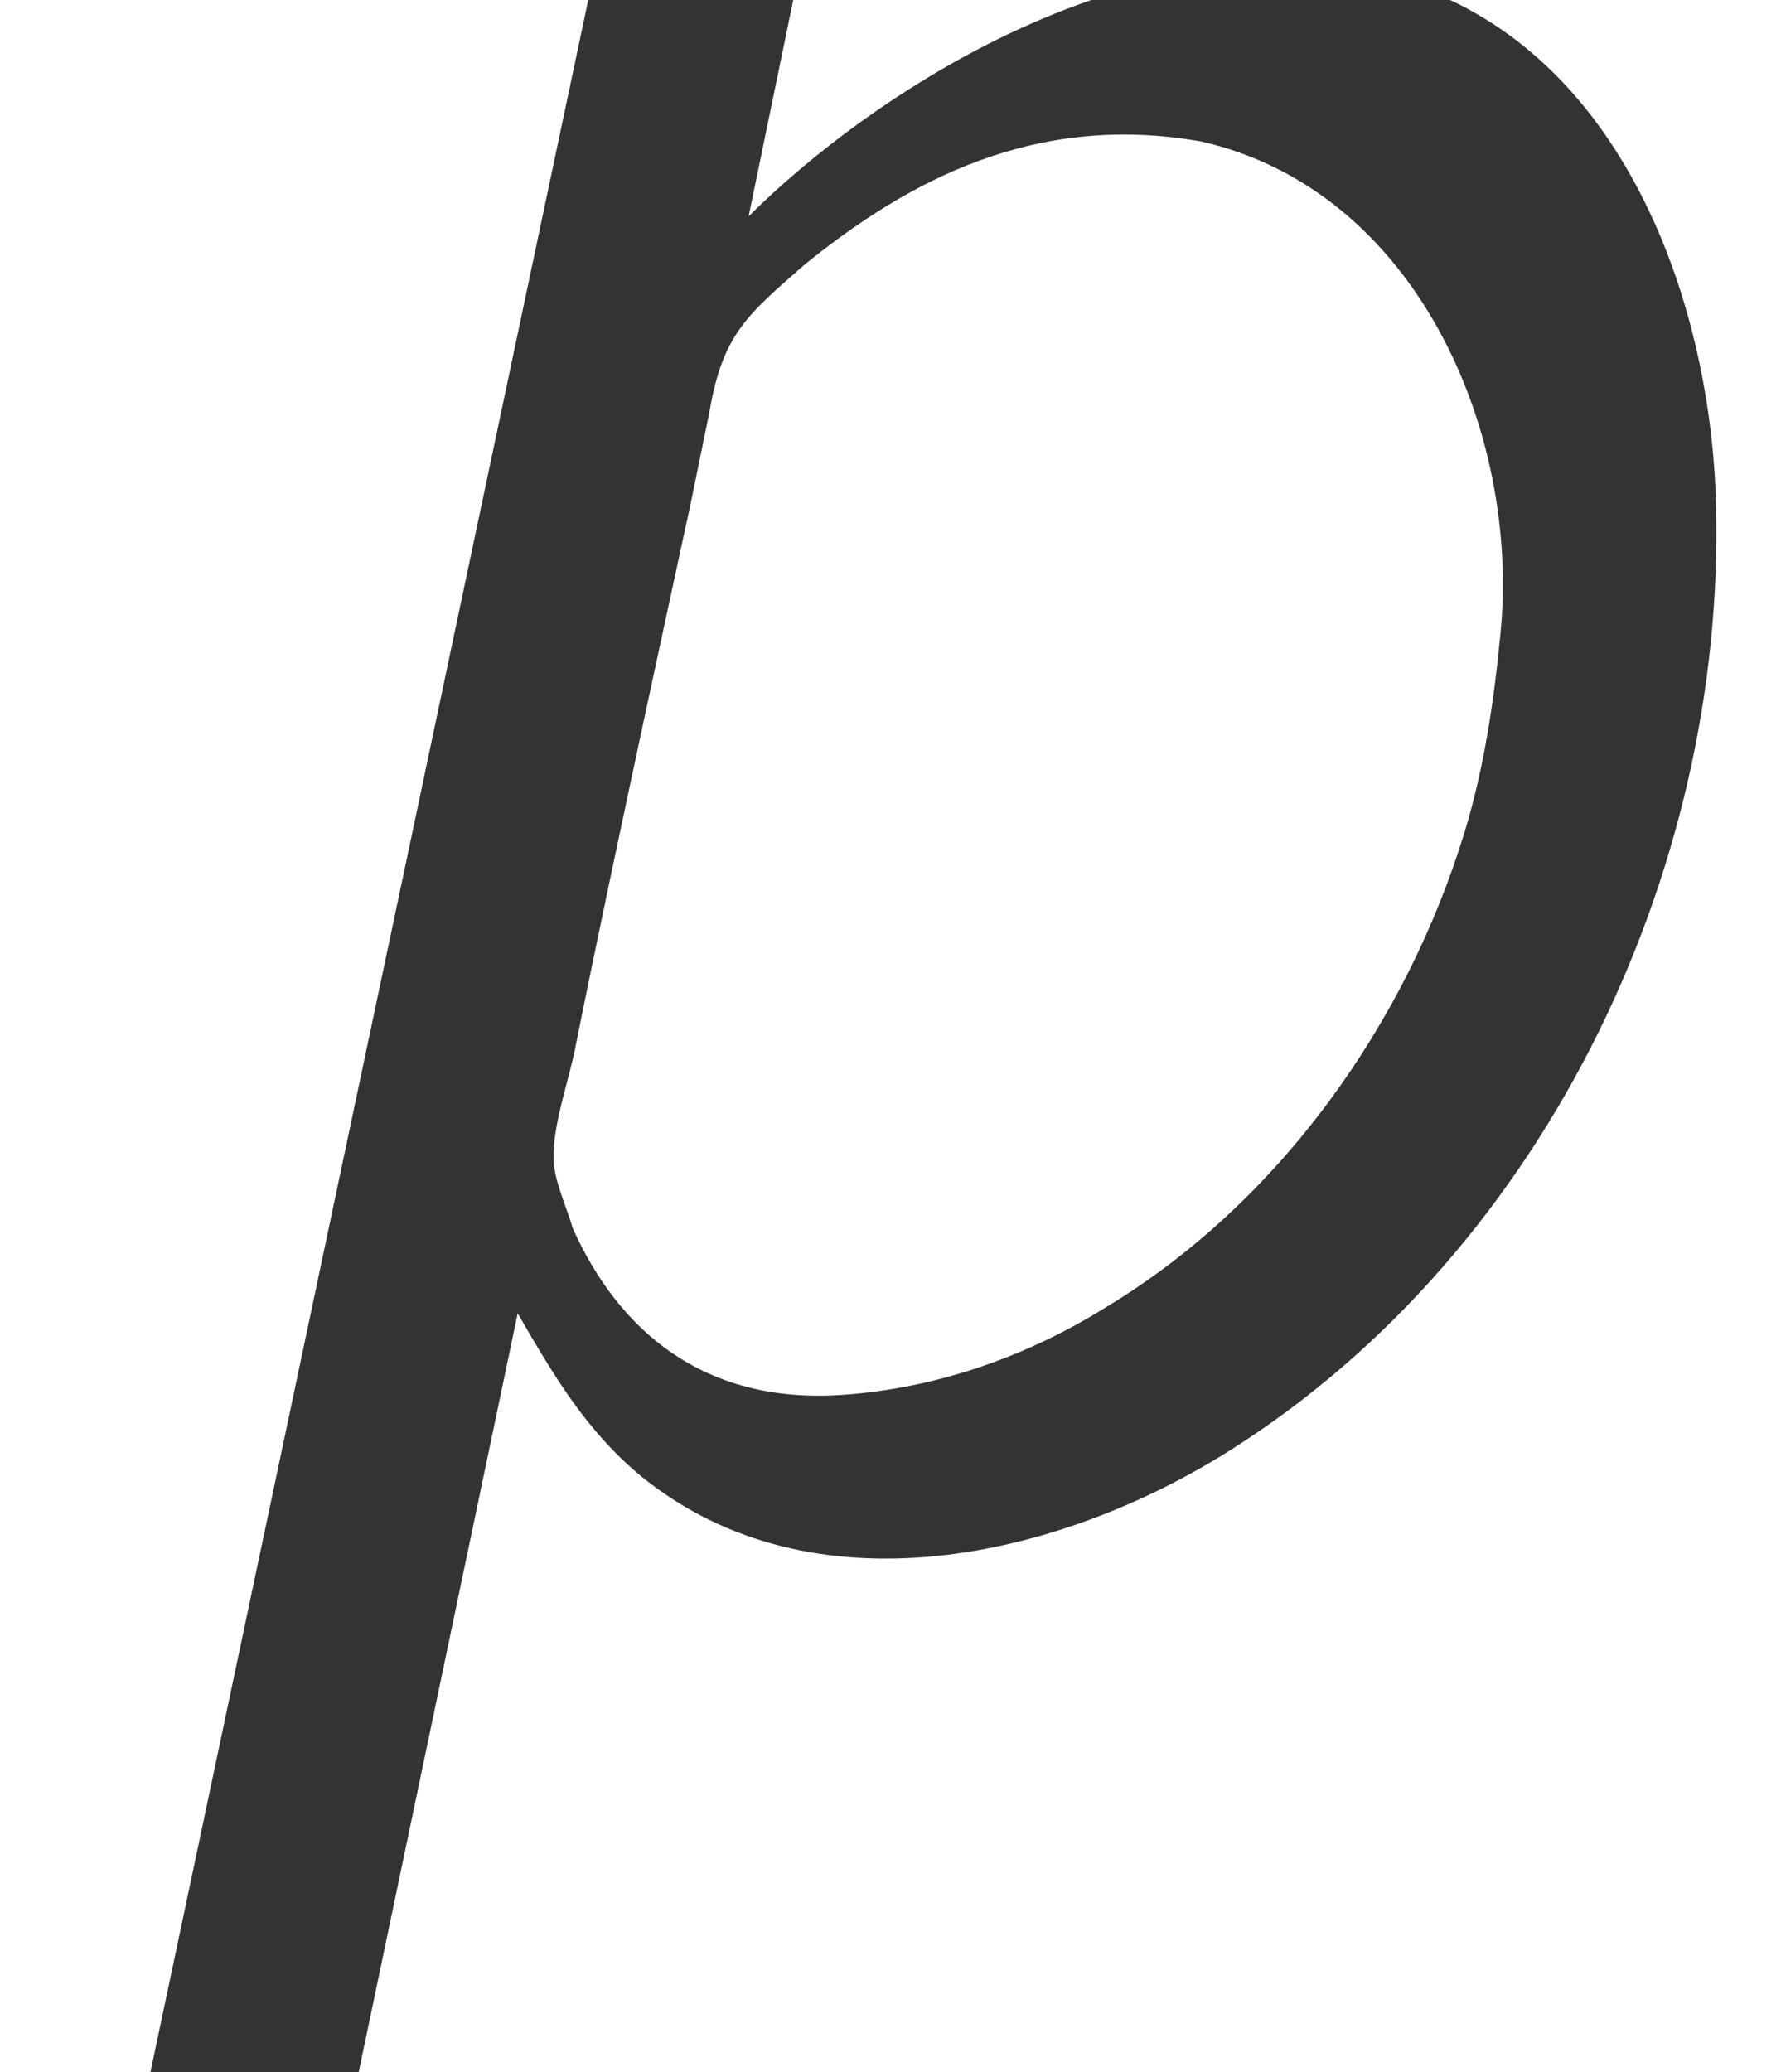 <?xml version='1.0' encoding='UTF-8'?>
<!-- This file was generated by dvisvgm 1.15.1 -->
<svg height='6.944pt' version='1.1' viewBox='70.735 63.61 5.969 6.944' width='5.969pt' xmlns='http://www.w3.org/2000/svg' xmlns:xlink='http://www.w3.org/1999/xlink'>
<defs>
<path d='M2.509 -4.407L2.662 -5.149H1.975L0.502 1.822H1.2L1.735 -0.731C1.855 -0.524 1.964 -0.338 2.149 -0.185C2.727 0.284 3.556 0.087 4.124 -0.273C5.193 -0.949 5.804 -2.258 5.749 -3.502C5.716 -4.178 5.411 -4.975 4.702 -5.193C3.818 -5.433 2.902 -4.8 2.509 -4.407ZM4.025 -4.658C4.745 -4.495 5.095 -3.687 5.029 -3.011C5.007 -2.782 4.975 -2.564 4.909 -2.345C4.713 -1.702 4.287 -1.102 3.709 -0.753C3.447 -0.589 3.142 -0.48 2.825 -0.458C2.356 -0.425 2.073 -0.676 1.92 -1.015C1.898 -1.091 1.855 -1.178 1.855 -1.255C1.855 -1.375 1.909 -1.516 1.931 -1.636C2.051 -2.236 2.313 -3.436 2.313 -3.436L2.378 -3.753C2.422 -4.015 2.509 -4.08 2.695 -4.244C3.044 -4.527 3.469 -4.756 4.025 -4.658Z' id='g0-112'/>
</defs>
<g id='page1'>
<g fill='#333333'>
<use x='70.735' xlink:href='#g0-112' y='68.742'/>
</g>
</g>
</svg>
<!--Rendered by QuickLaTeX.com-->